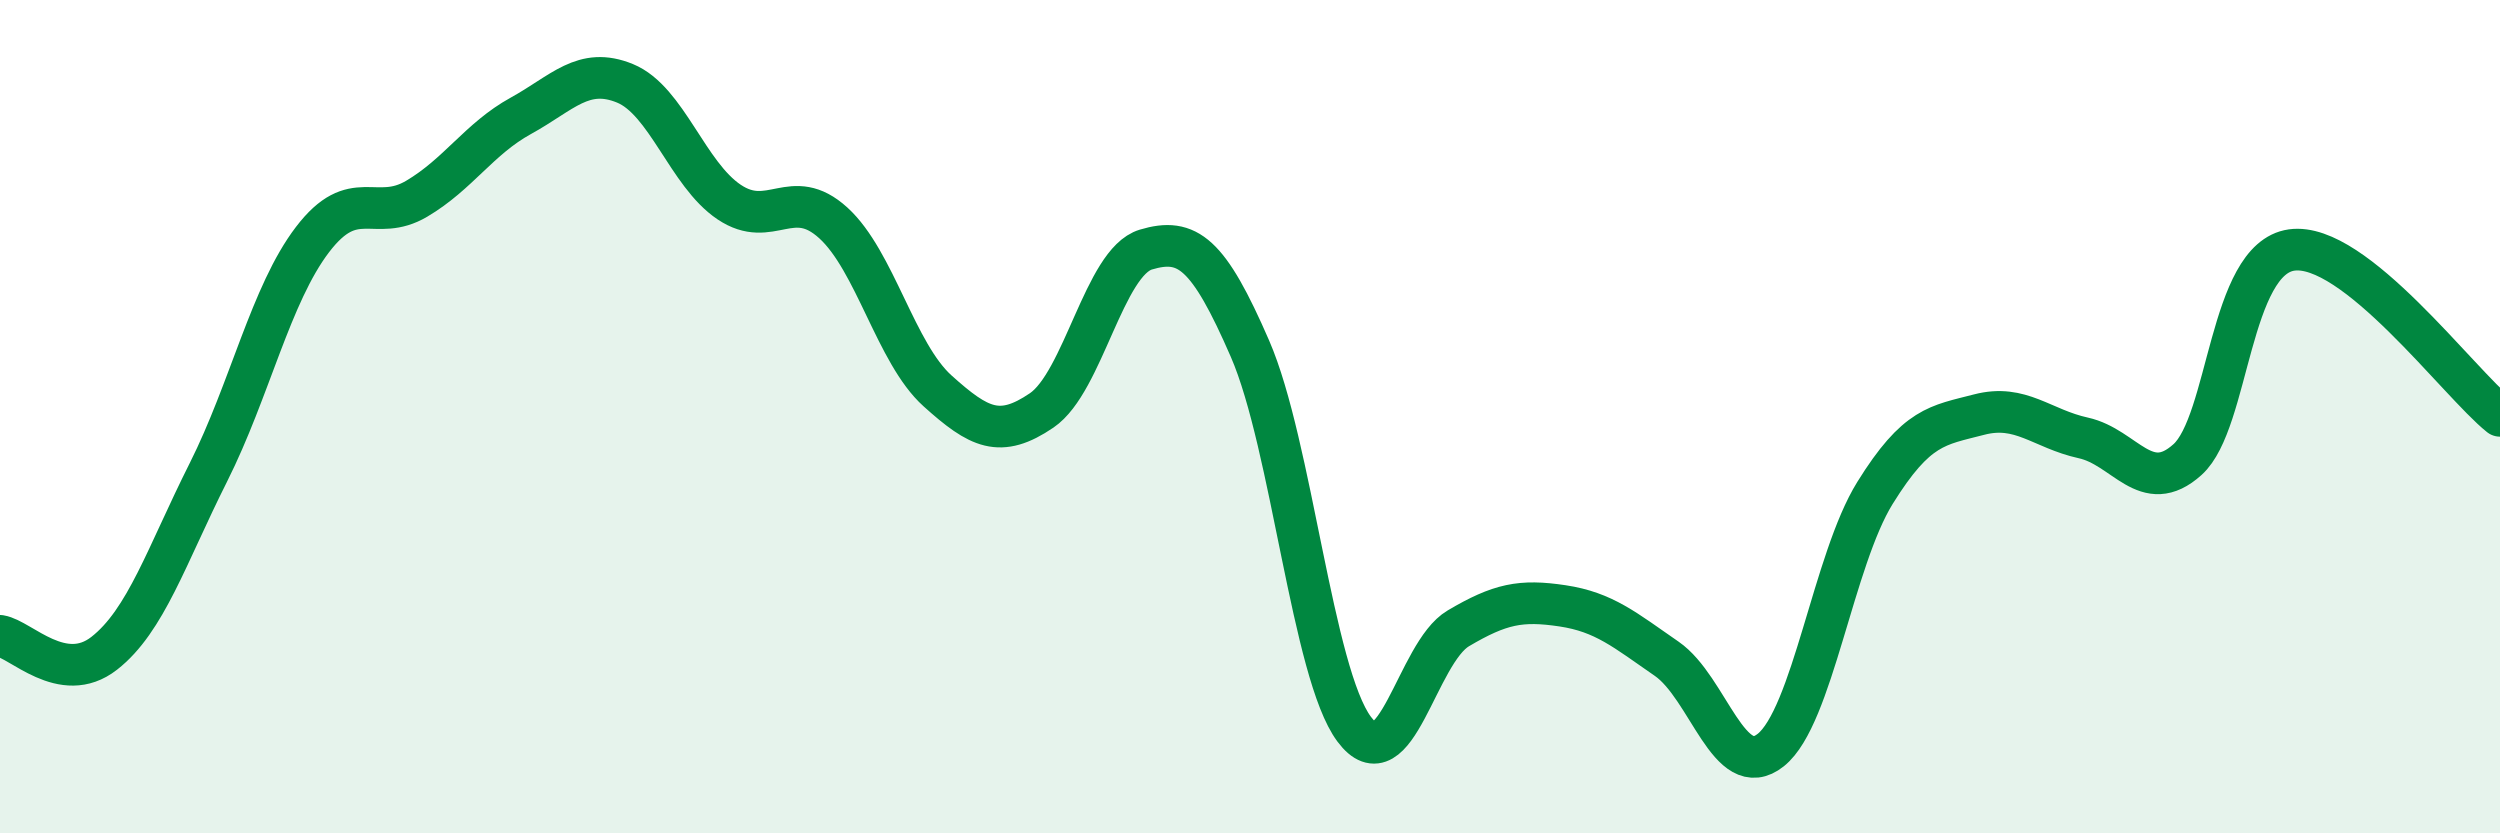 
    <svg width="60" height="20" viewBox="0 0 60 20" xmlns="http://www.w3.org/2000/svg">
      <path
        d="M 0,15.26 C 0.5,15.34 1.5,16.46 2.5,15.68 C 3.5,14.9 4,13.33 5,11.34 C 6,9.35 6.5,7.06 7.5,5.75 C 8.5,4.44 9,5.36 10,4.77 C 11,4.18 11.5,3.33 12.5,2.78 C 13.5,2.23 14,1.59 15,2 C 16,2.41 16.5,4.18 17.5,4.85 C 18.5,5.52 19,4.44 20,5.35 C 21,6.26 21.5,8.48 22.5,9.38 C 23.5,10.28 24,10.53 25,9.85 C 26,9.17 26.5,6.29 27.5,5.99 C 28.5,5.69 29,6.07 30,8.37 C 31,10.67 31.5,16.16 32.5,17.5 C 33.5,18.84 34,15.67 35,15.08 C 36,14.49 36.5,14.39 37.5,14.54 C 38.5,14.69 39,15.12 40,15.81 C 41,16.5 41.5,18.8 42.5,18 C 43.5,17.2 44,13.44 45,11.83 C 46,10.22 46.5,10.21 47.5,9.95 C 48.5,9.69 49,10.29 50,10.51 C 51,10.73 51.5,11.93 52.5,11.03 C 53.5,10.13 53.5,6.21 55,6 C 56.5,5.79 59,9.18 60,9.98L60 20L0 20Z"
        fill="#008740"
        opacity="0.1"
        stroke-linecap="round"
        stroke-linejoin="round"
      />
      <path
        d="M 0,15.26 C 0.5,15.34 1.5,16.46 2.5,15.68 C 3.5,14.9 4,13.33 5,11.34 C 6,9.35 6.5,7.06 7.5,5.75 C 8.5,4.44 9,5.36 10,4.77 C 11,4.18 11.5,3.33 12.5,2.78 C 13.5,2.23 14,1.59 15,2 C 16,2.41 16.5,4.18 17.5,4.85 C 18.5,5.52 19,4.44 20,5.35 C 21,6.26 21.5,8.48 22.5,9.38 C 23.5,10.28 24,10.53 25,9.85 C 26,9.17 26.5,6.29 27.5,5.99 C 28.5,5.69 29,6.07 30,8.37 C 31,10.67 31.5,16.16 32.5,17.5 C 33.5,18.84 34,15.67 35,15.08 C 36,14.49 36.5,14.39 37.5,14.54 C 38.5,14.69 39,15.12 40,15.81 C 41,16.5 41.5,18.8 42.5,18 C 43.5,17.2 44,13.44 45,11.83 C 46,10.22 46.5,10.21 47.5,9.95 C 48.5,9.69 49,10.29 50,10.51 C 51,10.73 51.5,11.93 52.5,11.03 C 53.5,10.13 53.5,6.21 55,6 C 56.5,5.79 59,9.18 60,9.98"
        stroke="#008740"
        stroke-width="1"
        fill="none"
        stroke-linecap="round"
        stroke-linejoin="round"
      />
    </svg>
  